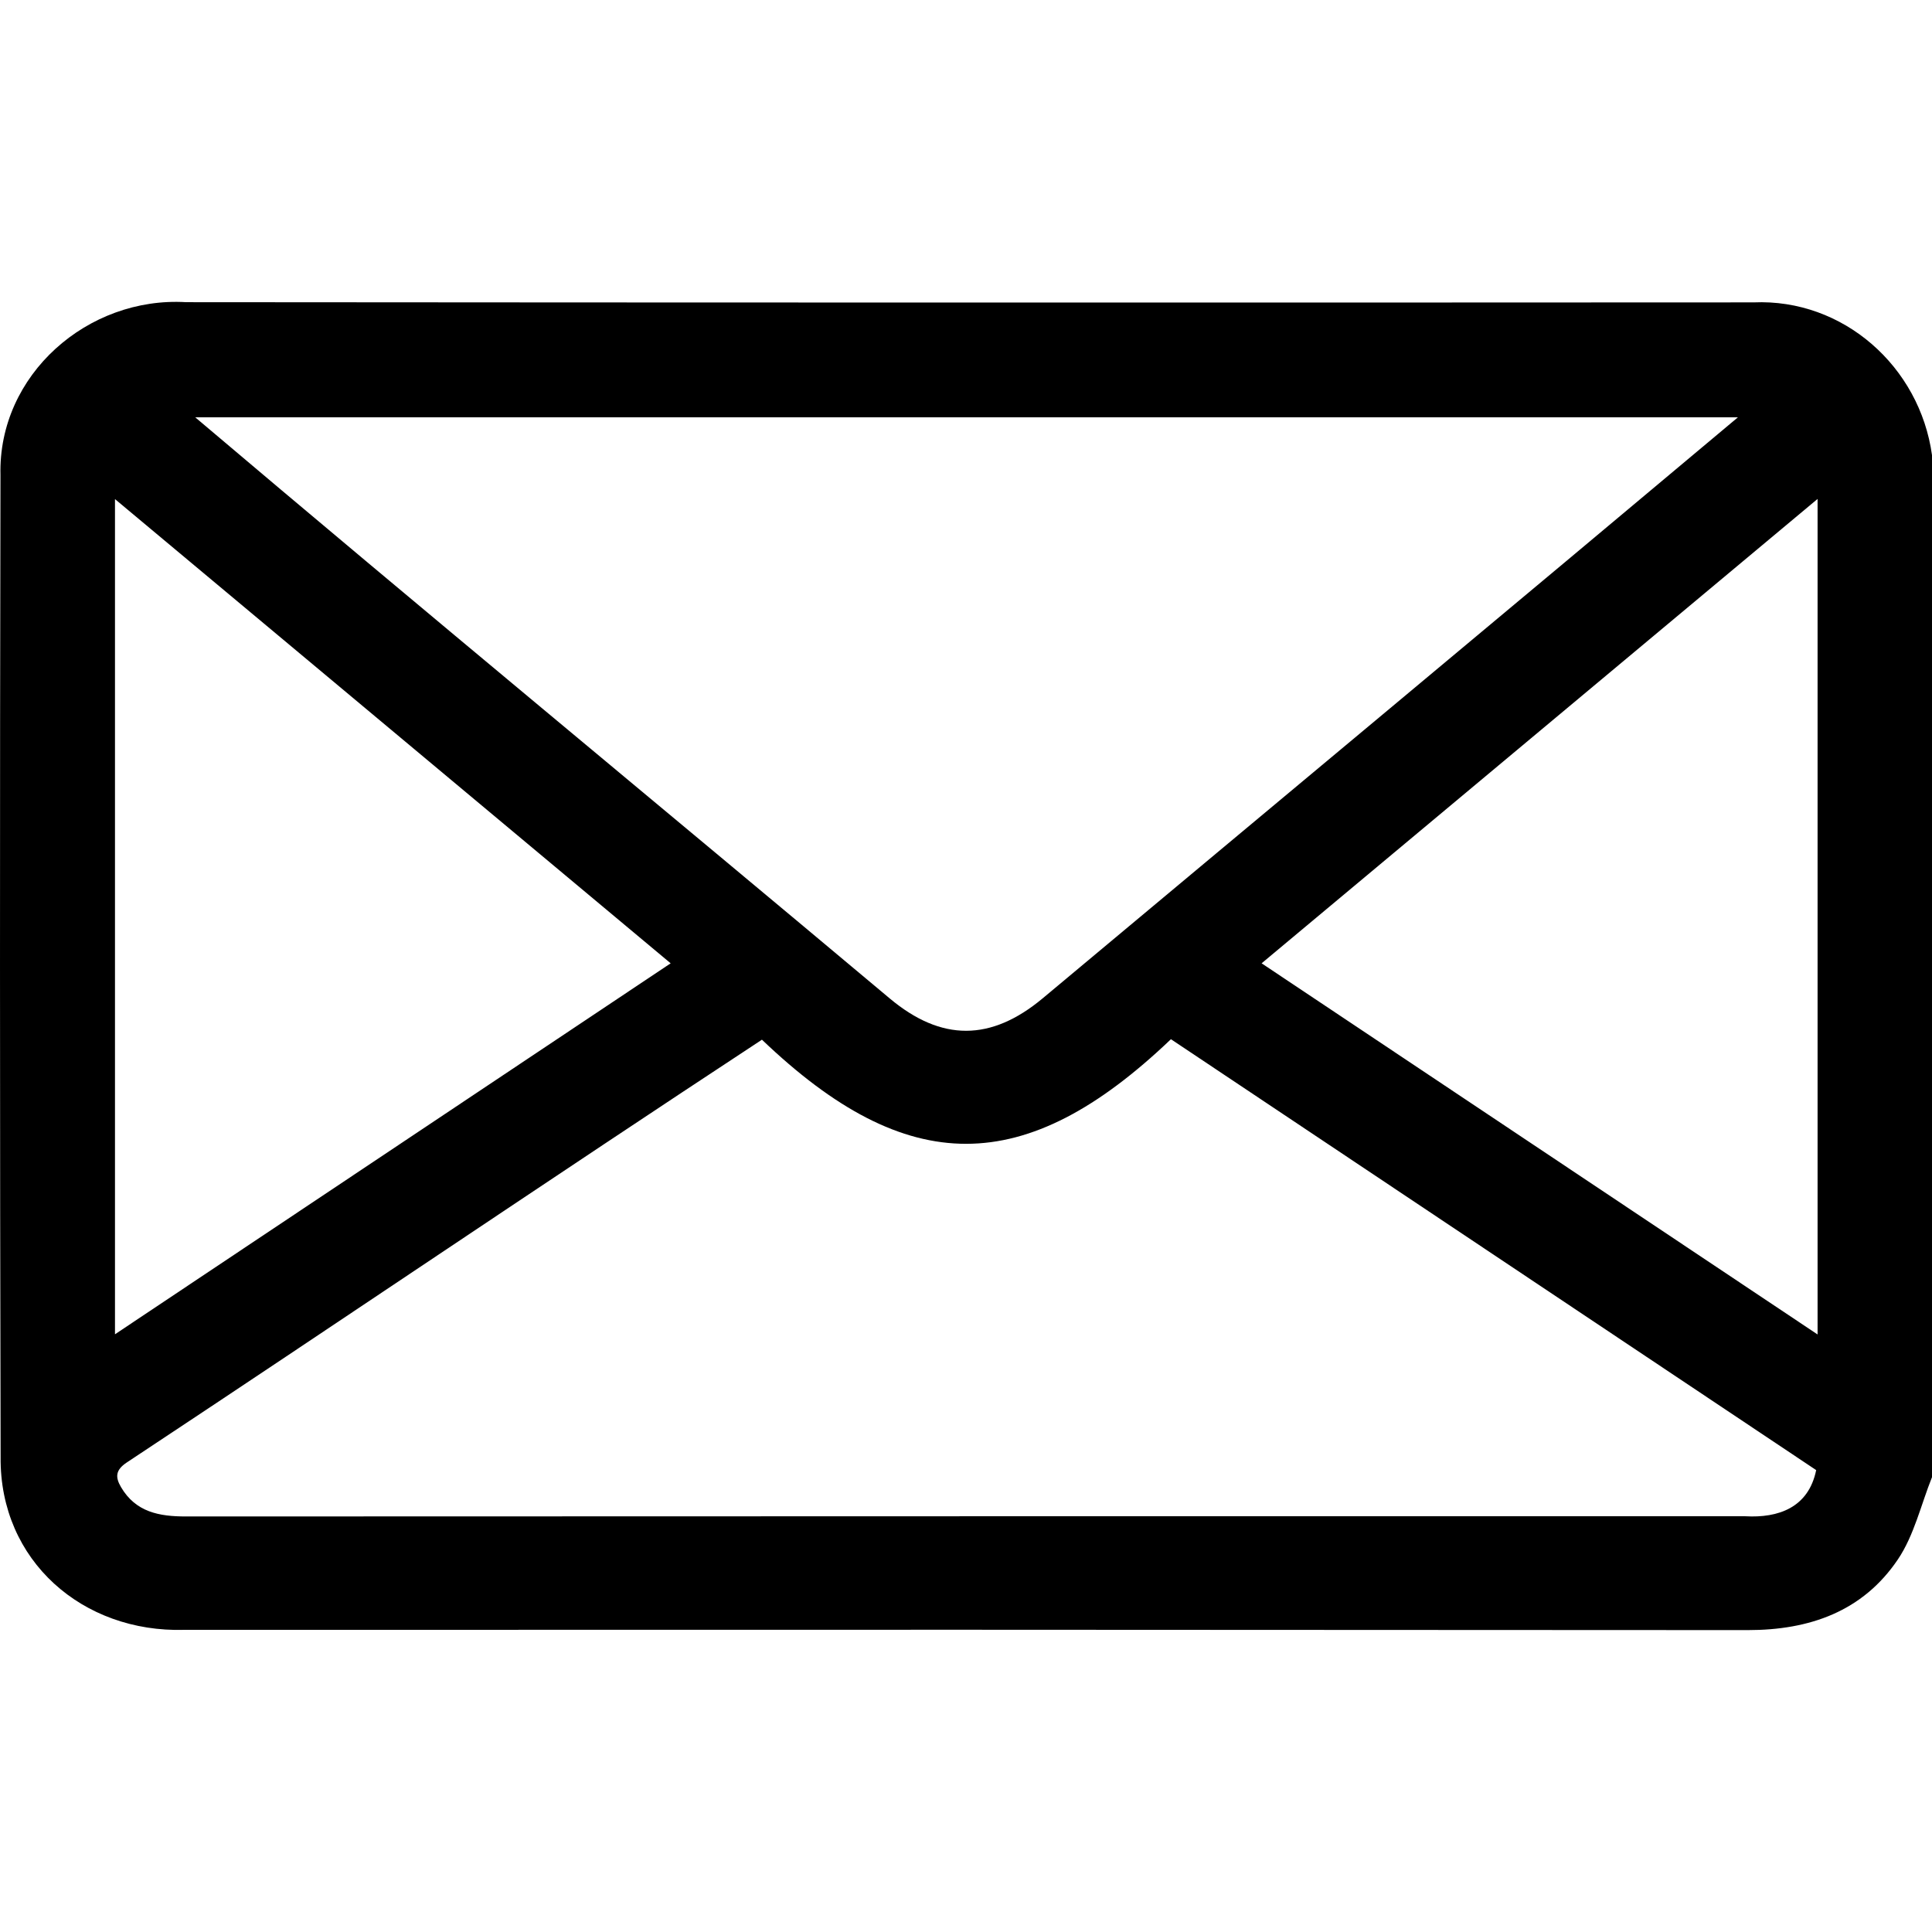 <svg xmlns="http://www.w3.org/2000/svg" viewBox="0 0 1920 1920"><path d="M1920 452.31V1468c-11 27.45-17.76 57.82-33.93 81.77-34.93 51.72-87.82 70.25-149.22 70.21q-776.88-.57-1553.76-.25C82.28 1622.68-.39 1551.19.61 1448.13q-1.14-488-.14-975.95C-2.07 372.31 87.4 294.44 185 300.31q778.75.63 1557.5.2c89.31-3.91 165.34 63.77 177.5 151.8Zm-756.34 580.44c-145 138.48-262 138.59-406.45.48C546 1172.05 336.82 1313.92 126 1453.39c-11.2 7.45-11.63 14.45-5.75 24.47 14.66 25 38.11 29.19 64.47 29.18q774.95-.3 1549.88-.2c32.53 1.81 62.62-8.41 70.3-45.86ZM194 414.71C423.11 608.77 654.37 799.5 884.4 992.4c51.21 42.75 100.39 42.65 151.91-.36 230.69-192.83 460.34-383.92 690.83-577.33Zm472.5 542.62L114.27 496v830Zm587.27 0 552.52 368.84V495.84Z"/></svg>